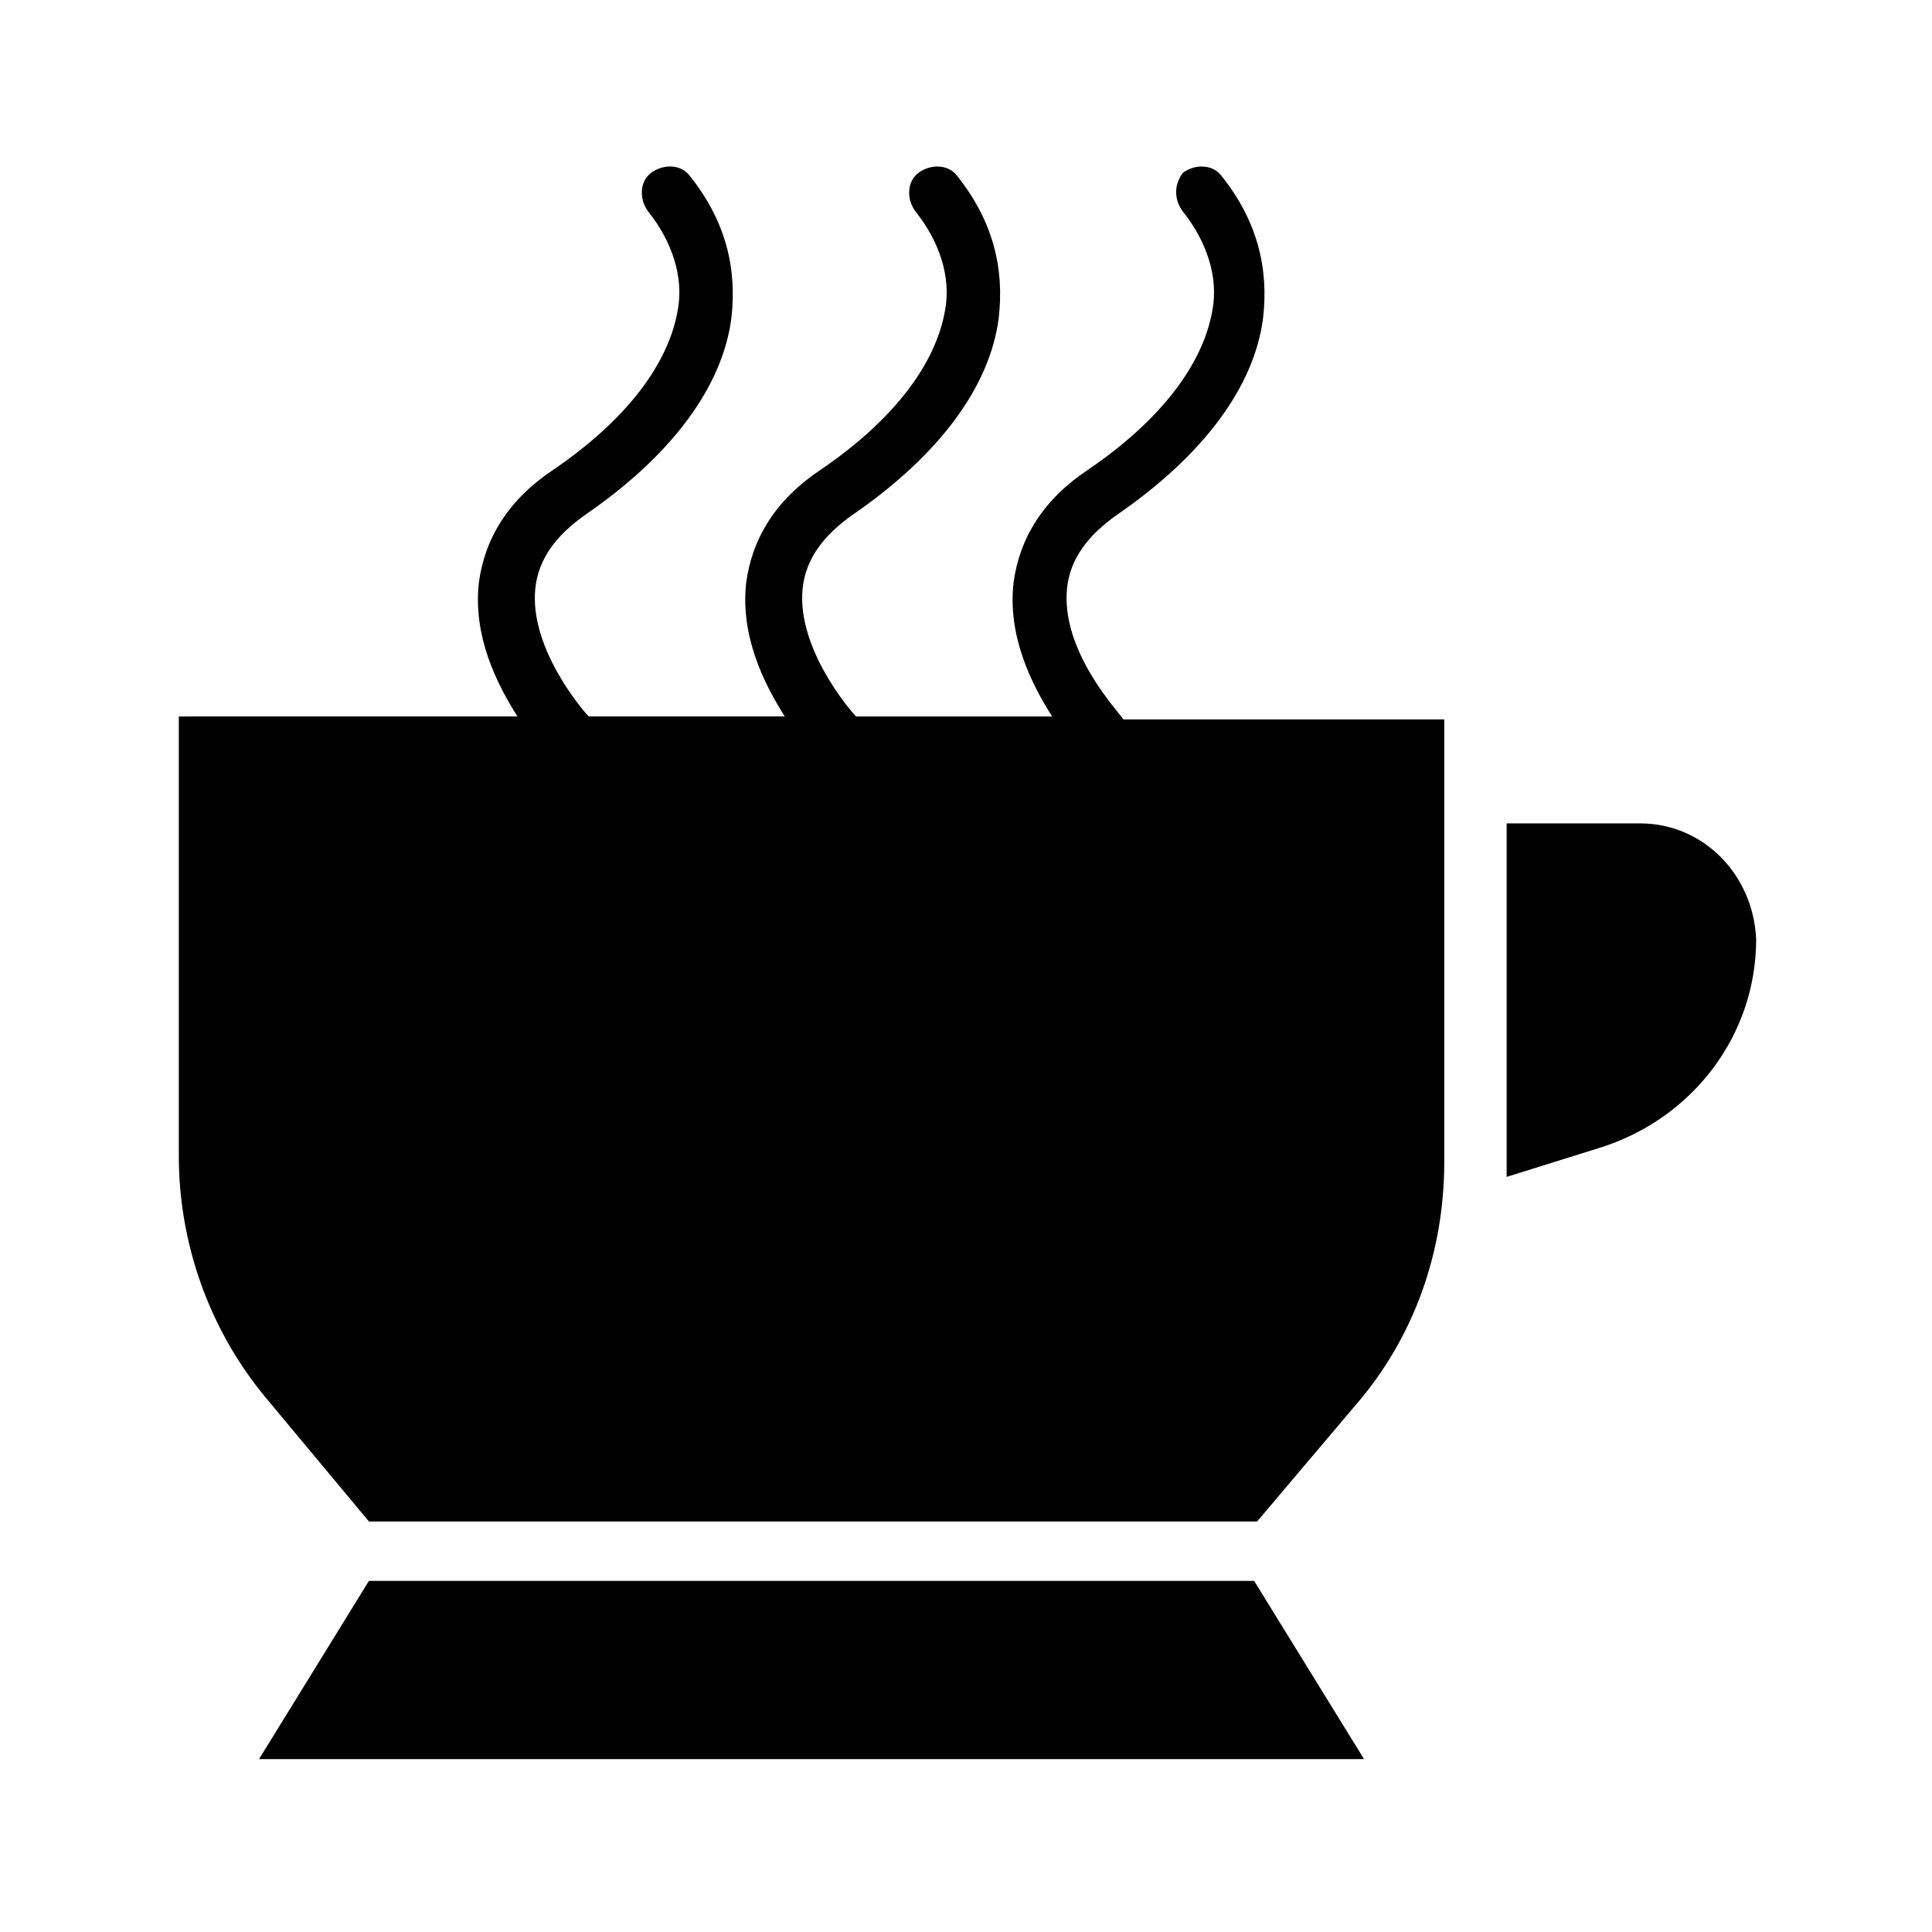 <?xml version="1.0" encoding="UTF-8"?>
<!-- Uploaded to: ICON Repo, www.iconrepo.com, Generator: ICON Repo Mixer Tools -->
<svg fill="#000000" width="800px" height="800px" version="1.1" viewBox="144 144 512 512" xmlns="http://www.w3.org/2000/svg">
 <g>
  <path d="m426.76 300.02c0.789-7.871 5.512-14.168 13.383-19.68 22.828-15.742 36.211-33.852 38.574-51.957 1.574-13.383-1.574-25.977-11.02-37.785-2.363-3.148-7.086-3.148-10.234-0.789-2.363 3.152-2.363 7.086 0 10.238 6.297 7.871 9.445 17.32 7.871 25.977-2.363 14.168-13.383 29.125-33.062 42.508-11.809 7.871-18.105 18.105-19.68 29.914-1.574 14.168 4.723 26.766 10.234 35.426h-51.957c-1.574-1.574-15.742-18.105-14.168-33.852 0.789-7.871 5.512-14.168 13.383-19.68 22.828-15.742 36.211-33.852 38.574-51.957 1.574-13.383-1.574-25.977-11.02-37.785-2.363-3.148-7.086-3.148-10.234-0.789-3.148 2.363-3.148 7.086-0.789 10.234 6.297 7.871 9.445 17.32 7.871 25.977-2.363 14.168-13.383 29.125-33.062 42.508-11.809 7.871-18.105 18.105-19.68 29.914-1.574 14.168 4.723 26.766 10.234 35.426h-51.957c-1.574-1.574-15.742-18.105-14.168-33.852 0.789-7.871 5.512-14.168 13.383-19.68 22.828-15.742 36.211-33.852 38.574-51.957 1.574-13.383-1.574-25.977-11.02-37.785-2.363-3.148-7.086-3.148-10.234-0.789-3.148 2.363-3.148 7.086-0.789 10.234 6.297 7.871 9.445 17.32 7.871 25.977-2.363 14.168-13.383 29.125-33.062 42.508-11.809 7.871-18.105 18.105-19.68 29.914-1.574 14.168 4.723 26.766 10.234 35.426l-89.742 0.008v116.51c0 22.828 7.871 45.656 22.828 63.762l27.551 33.062h235.38l25.977-30.699c15.742-18.105 23.617-40.934 23.617-64.551v-117.3h-85.02c-1.574-2.359-16.531-18.105-14.957-34.637z"/>
  <path d="m578.7 362.21h-35.426v93.676l25.191-7.871c24.402-7.871 40.934-29.914 40.934-55.105-0.789-17.316-14.168-30.699-30.699-30.699z"/>
  <path d="m241.77 562.95-29.125 47.23h292.84l-29.129-47.23z"/>
 </g>
</svg>